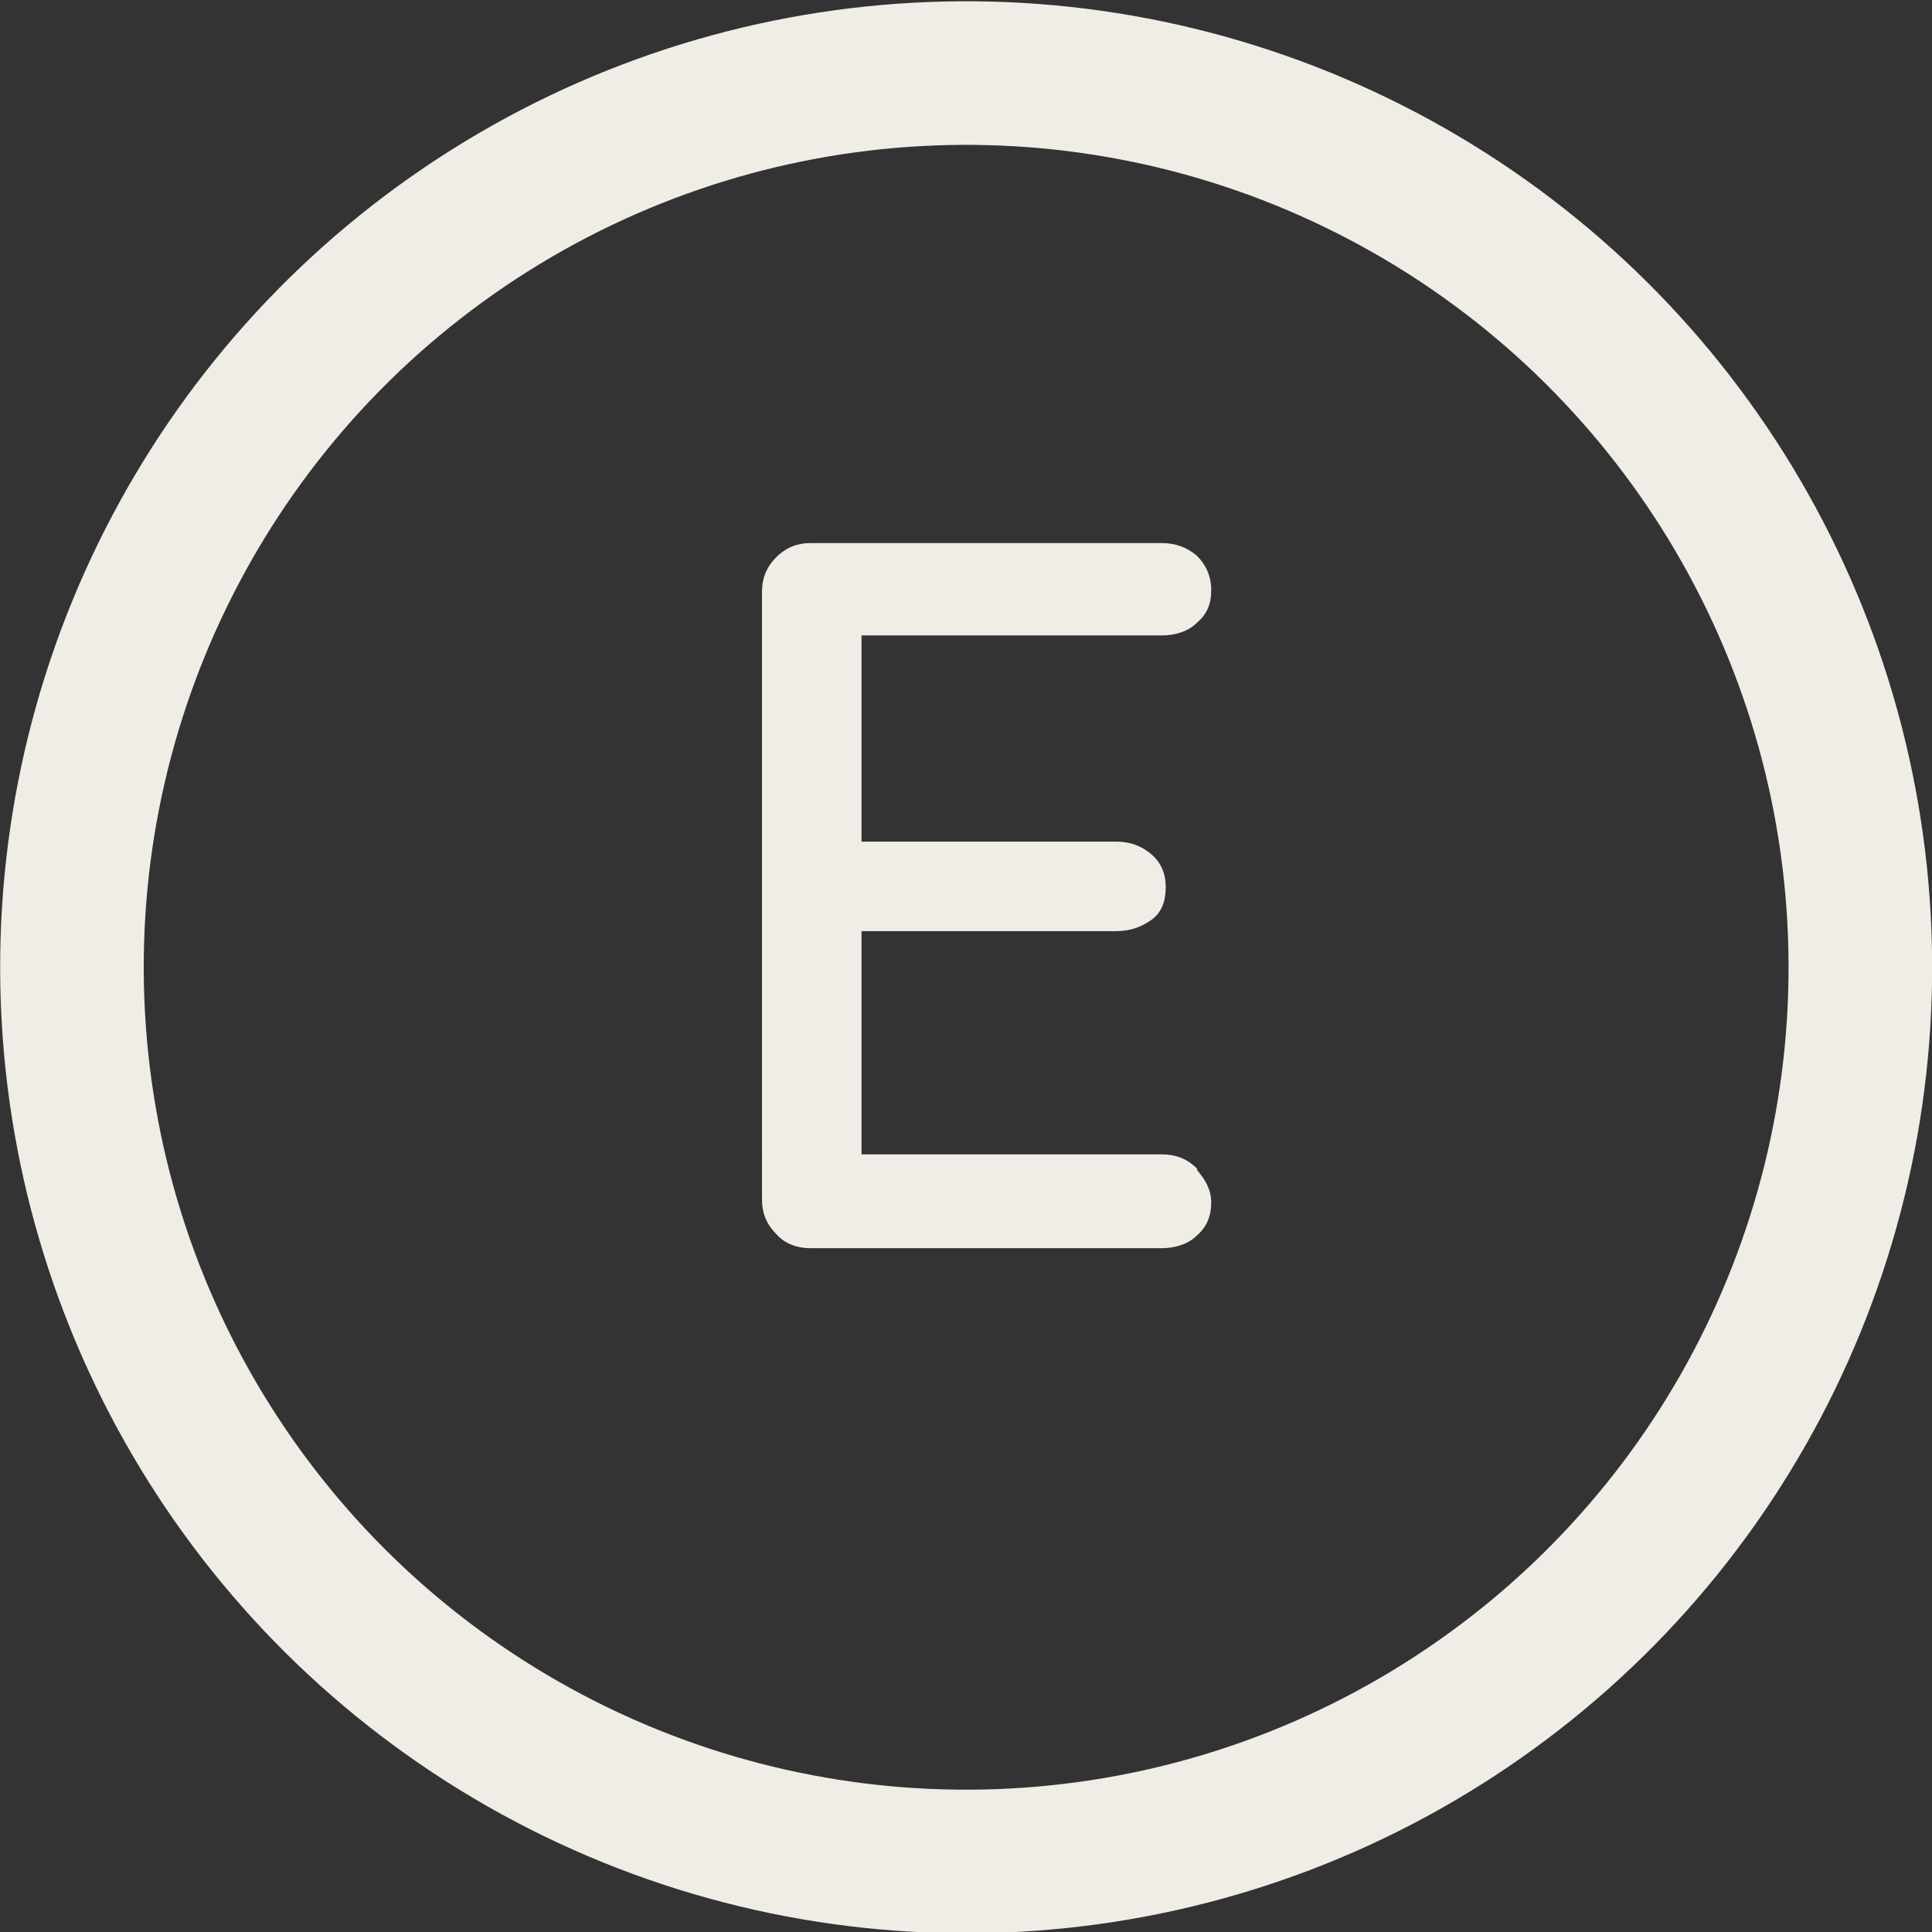<svg xmlns="http://www.w3.org/2000/svg" viewBox="0 0 13.59 13.59"><rect x="0" y="0" width="13.59" height="13.59" fill="#333333" stroke="none"/><defs><style>.d{fill:#efede5;}.e{fill:none;stroke:#efede5;stroke-miterlimit:10;stroke-width:1.01px;}</style></defs><g id="a"></g><g id="b"><g id="c"><g><circle class="e" cx="6.8" cy="6.8" r="6.29" transform="translate(-.26 .27) rotate(-2.2)"></circle><path class="d" d="M8.42,8.23c.06,.07,.1,.14,.1,.23,0,.09-.03,.17-.1,.23-.06,.06-.15,.09-.25,.09h-2.47c-.09,0-.18-.03-.24-.1-.07-.07-.1-.15-.1-.24V4.16c0-.09,.03-.17,.1-.24,.07-.07,.15-.1,.24-.1h2.47c.1,0,.18,.03,.25,.09,.06,.06,.1,.14,.1,.24s-.03,.17-.1,.23c-.06,.06-.15,.09-.25,.09h-2.11v1.45h1.79c.1,0,.18,.03,.25,.09s.1,.14,.1,.23c0,.1-.03,.18-.1,.23s-.15,.08-.25,.08h-1.79v1.57h2.11c.1,0,.18,.03,.25,.1Z"></path></g></g></g></svg>
